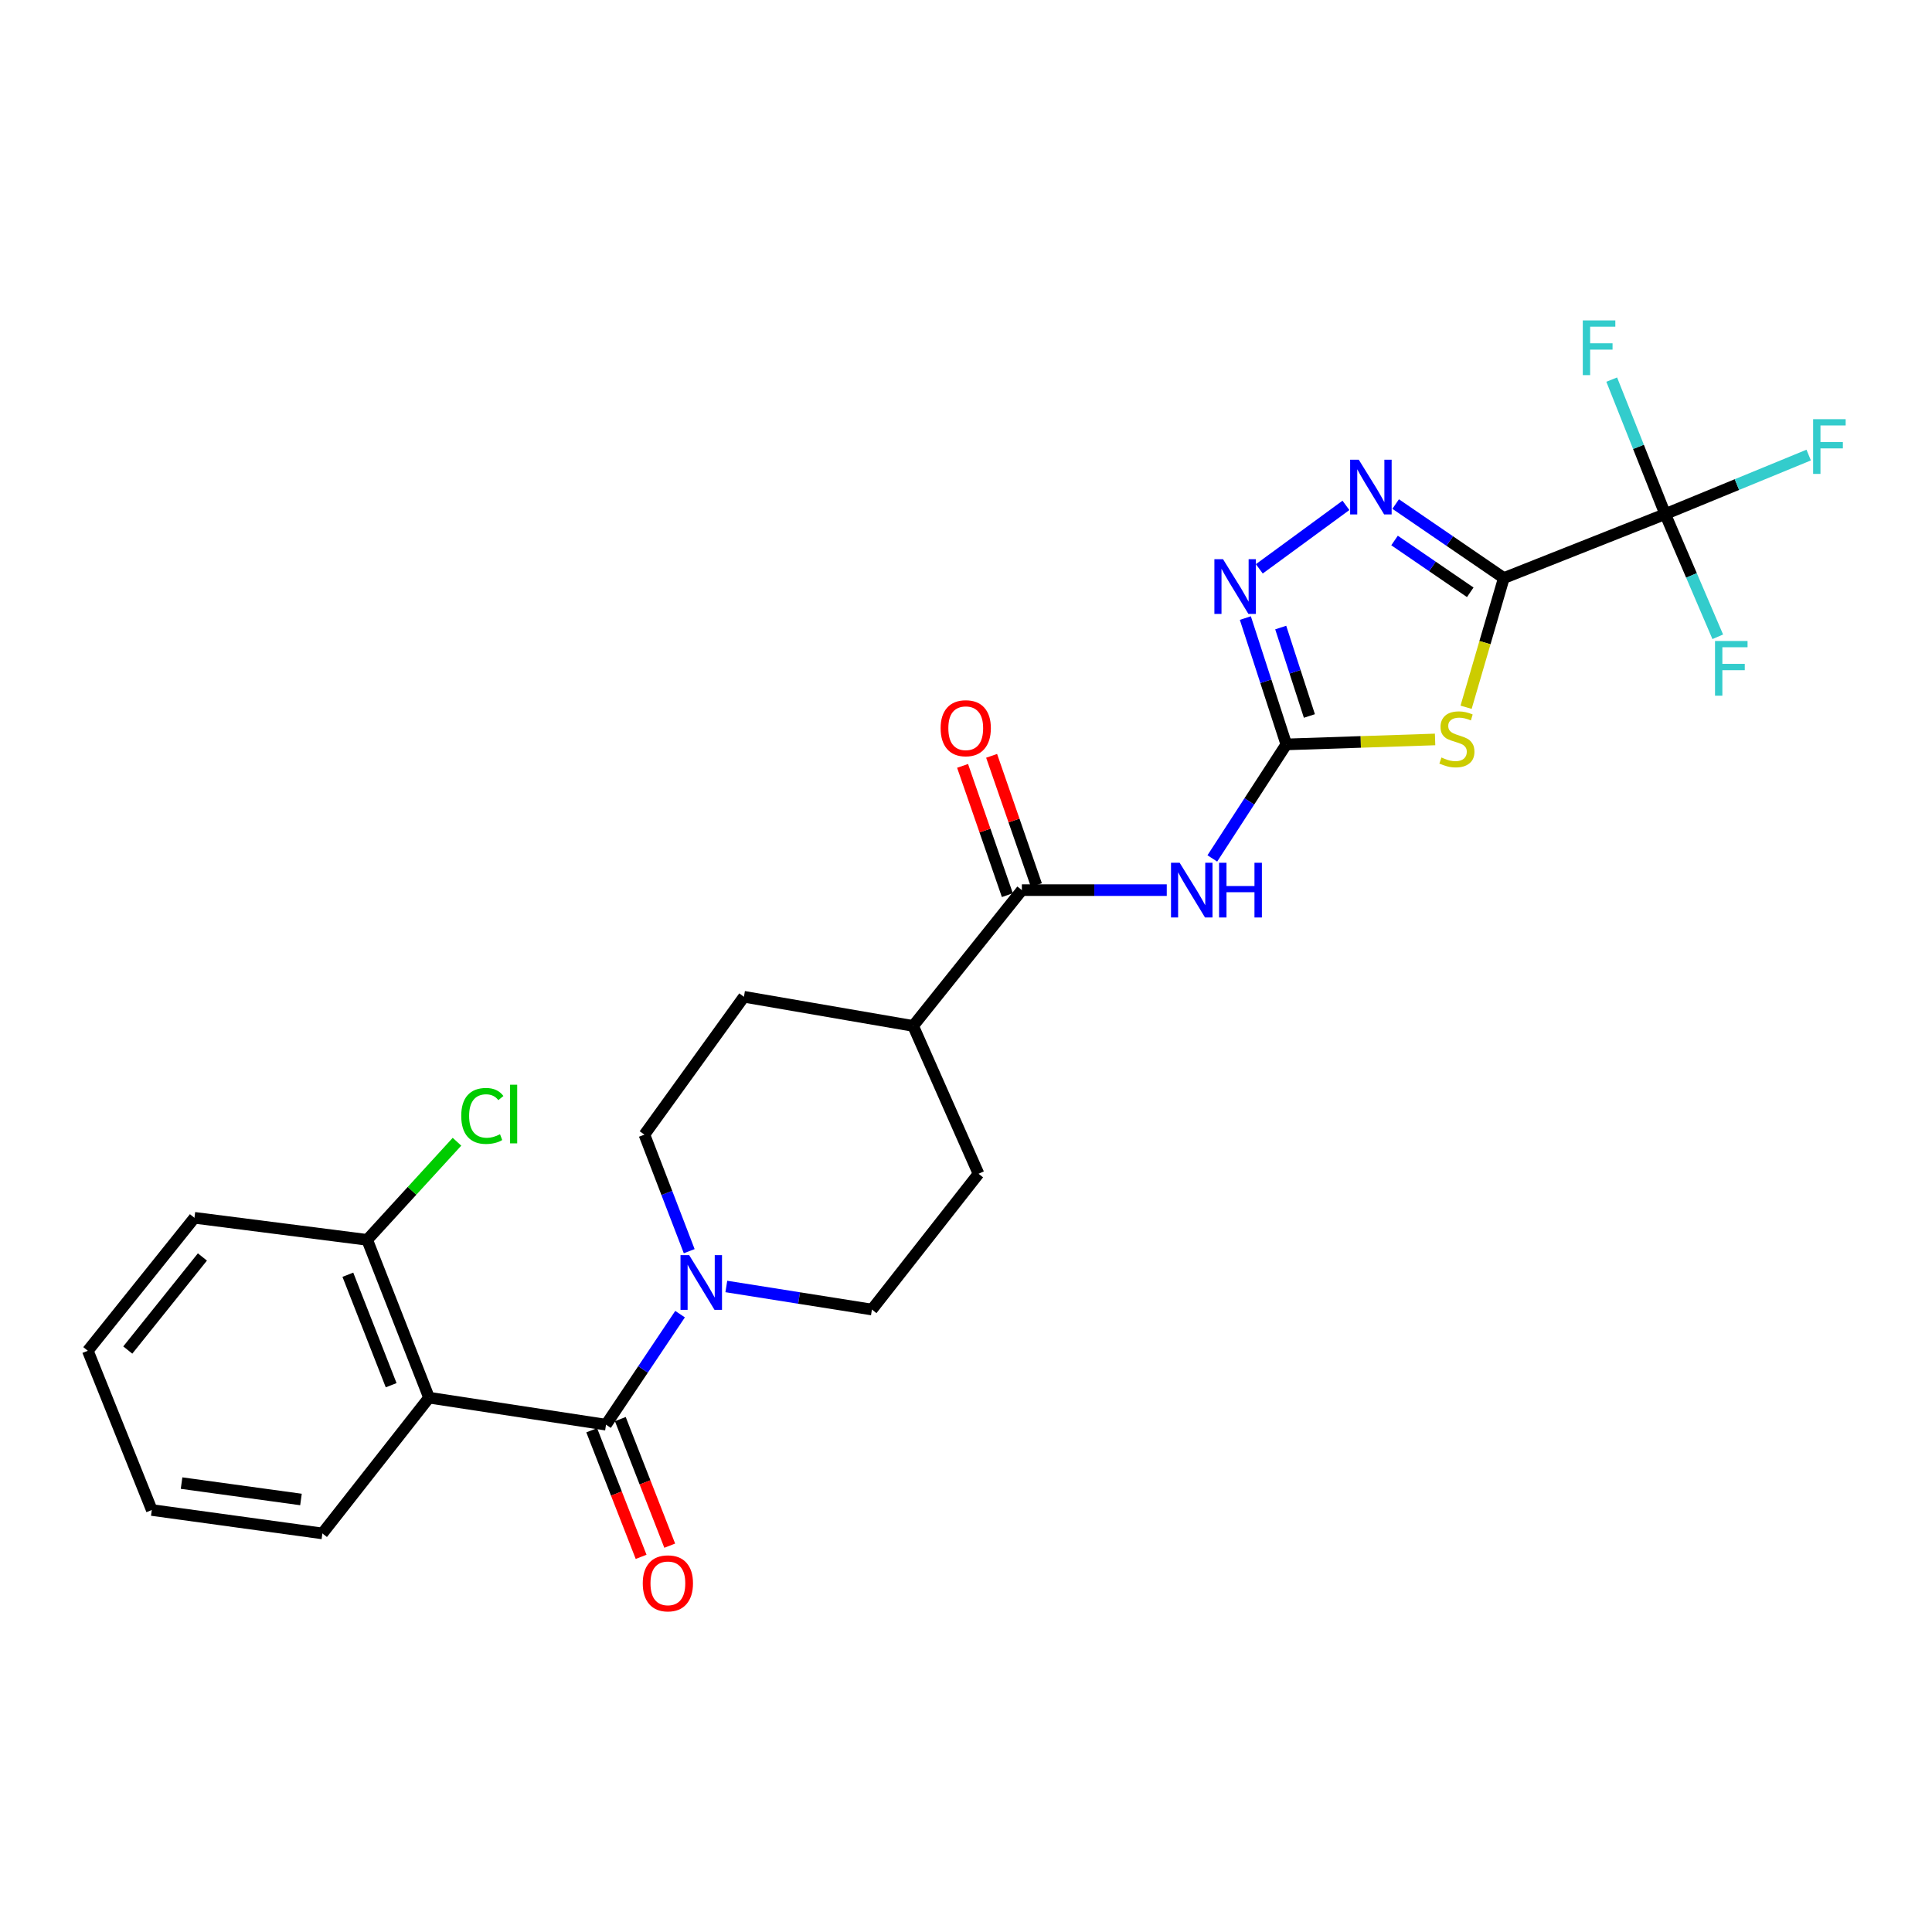<?xml version='1.0' encoding='iso-8859-1'?>
<svg version='1.1' baseProfile='full'
              xmlns='http://www.w3.org/2000/svg'
                      xmlns:rdkit='http://www.rdkit.org/xml'
                      xmlns:xlink='http://www.w3.org/1999/xlink'
                  xml:space='preserve'
width='1000px' height='1000px' viewBox='0 0 1000 1000'>
<!-- END OF HEADER -->
<rect style='opacity:1.0;fill:#FFFFFF;stroke:none' width='1000' height='1000' x='0' y='0'> </rect>
<path class='bond-0' d='M 778.373,299.198 L 768.61,332.637' style='fill:none;fill-rule:evenodd;stroke:#000000;stroke-width:6px;stroke-linecap:butt;stroke-linejoin:miter;stroke-opacity:1' />
<path class='bond-0' d='M 768.61,332.637 L 758.846,366.076' style='fill:none;fill-rule:evenodd;stroke:#CCCC00;stroke-width:6px;stroke-linecap:butt;stroke-linejoin:miter;stroke-opacity:1' />
<path class='bond-2' d='M 778.373,299.198 L 750.385,280.045' style='fill:none;fill-rule:evenodd;stroke:#000000;stroke-width:6px;stroke-linecap:butt;stroke-linejoin:miter;stroke-opacity:1' />
<path class='bond-2' d='M 750.385,280.045 L 722.396,260.893' style='fill:none;fill-rule:evenodd;stroke:#0000FF;stroke-width:6px;stroke-linecap:butt;stroke-linejoin:miter;stroke-opacity:1' />
<path class='bond-2' d='M 760.998,306.574 L 741.406,293.167' style='fill:none;fill-rule:evenodd;stroke:#000000;stroke-width:6px;stroke-linecap:butt;stroke-linejoin:miter;stroke-opacity:1' />
<path class='bond-2' d='M 741.406,293.167 L 721.814,279.76' style='fill:none;fill-rule:evenodd;stroke:#0000FF;stroke-width:6px;stroke-linecap:butt;stroke-linejoin:miter;stroke-opacity:1' />
<path class='bond-4' d='M 778.373,299.198 L 861.899,266.091' style='fill:none;fill-rule:evenodd;stroke:#000000;stroke-width:6px;stroke-linecap:butt;stroke-linejoin:miter;stroke-opacity:1' />
<path class='bond-1' d='M 742.802,382.738 L 704.299,384.02' style='fill:none;fill-rule:evenodd;stroke:#CCCC00;stroke-width:6px;stroke-linecap:butt;stroke-linejoin:miter;stroke-opacity:1' />
<path class='bond-1' d='M 704.299,384.02 L 665.795,385.303' style='fill:none;fill-rule:evenodd;stroke:#000000;stroke-width:6px;stroke-linecap:butt;stroke-linejoin:miter;stroke-opacity:1' />
<path class='bond-5' d='M 665.795,385.303 L 646.647,414.812' style='fill:none;fill-rule:evenodd;stroke:#000000;stroke-width:6px;stroke-linecap:butt;stroke-linejoin:miter;stroke-opacity:1' />
<path class='bond-5' d='M 646.647,414.812 L 627.498,444.321' style='fill:none;fill-rule:evenodd;stroke:#0000FF;stroke-width:6px;stroke-linecap:butt;stroke-linejoin:miter;stroke-opacity:1' />
<path class='bond-26' d='M 665.795,385.303 L 655.194,352.608' style='fill:none;fill-rule:evenodd;stroke:#000000;stroke-width:6px;stroke-linecap:butt;stroke-linejoin:miter;stroke-opacity:1' />
<path class='bond-26' d='M 655.194,352.608 L 644.592,319.913' style='fill:none;fill-rule:evenodd;stroke:#0000FF;stroke-width:6px;stroke-linecap:butt;stroke-linejoin:miter;stroke-opacity:1' />
<path class='bond-26' d='M 677.739,370.59 L 670.318,347.704' style='fill:none;fill-rule:evenodd;stroke:#000000;stroke-width:6px;stroke-linecap:butt;stroke-linejoin:miter;stroke-opacity:1' />
<path class='bond-26' d='M 670.318,347.704 L 662.897,324.817' style='fill:none;fill-rule:evenodd;stroke:#0000FF;stroke-width:6px;stroke-linecap:butt;stroke-linejoin:miter;stroke-opacity:1' />
<path class='bond-6' d='M 696.654,261.583 L 651.822,294.434' style='fill:none;fill-rule:evenodd;stroke:#0000FF;stroke-width:6px;stroke-linecap:butt;stroke-linejoin:miter;stroke-opacity:1' />
<path class='bond-3' d='M 313.672,737.409 L 332.836,708.802' style='fill:none;fill-rule:evenodd;stroke:#000000;stroke-width:6px;stroke-linecap:butt;stroke-linejoin:miter;stroke-opacity:1' />
<path class='bond-3' d='M 332.836,708.802 L 352,680.194' style='fill:none;fill-rule:evenodd;stroke:#0000FF;stroke-width:6px;stroke-linecap:butt;stroke-linejoin:miter;stroke-opacity:1' />
<path class='bond-7' d='M 313.672,737.409 L 222.064,723.435' style='fill:none;fill-rule:evenodd;stroke:#000000;stroke-width:6px;stroke-linecap:butt;stroke-linejoin:miter;stroke-opacity:1' />
<path class='bond-12' d='M 306.266,740.299 L 319.052,773.059' style='fill:none;fill-rule:evenodd;stroke:#000000;stroke-width:6px;stroke-linecap:butt;stroke-linejoin:miter;stroke-opacity:1' />
<path class='bond-12' d='M 319.052,773.059 L 331.838,805.819' style='fill:none;fill-rule:evenodd;stroke:#FF0000;stroke-width:6px;stroke-linecap:butt;stroke-linejoin:miter;stroke-opacity:1' />
<path class='bond-12' d='M 321.078,734.518 L 333.864,767.278' style='fill:none;fill-rule:evenodd;stroke:#000000;stroke-width:6px;stroke-linecap:butt;stroke-linejoin:miter;stroke-opacity:1' />
<path class='bond-12' d='M 333.864,767.278 L 346.65,800.039' style='fill:none;fill-rule:evenodd;stroke:#FF0000;stroke-width:6px;stroke-linecap:butt;stroke-linejoin:miter;stroke-opacity:1' />
<path class='bond-16' d='M 861.899,266.091 L 875.506,297.847' style='fill:none;fill-rule:evenodd;stroke:#000000;stroke-width:6px;stroke-linecap:butt;stroke-linejoin:miter;stroke-opacity:1' />
<path class='bond-16' d='M 875.506,297.847 L 889.112,329.602' style='fill:none;fill-rule:evenodd;stroke:#33CCCC;stroke-width:6px;stroke-linecap:butt;stroke-linejoin:miter;stroke-opacity:1' />
<path class='bond-17' d='M 861.899,266.091 L 848.061,231.286' style='fill:none;fill-rule:evenodd;stroke:#000000;stroke-width:6px;stroke-linecap:butt;stroke-linejoin:miter;stroke-opacity:1' />
<path class='bond-17' d='M 848.061,231.286 L 834.222,196.48' style='fill:none;fill-rule:evenodd;stroke:#33CCCC;stroke-width:6px;stroke-linecap:butt;stroke-linejoin:miter;stroke-opacity:1' />
<path class='bond-18' d='M 861.899,266.091 L 899.037,250.815' style='fill:none;fill-rule:evenodd;stroke:#000000;stroke-width:6px;stroke-linecap:butt;stroke-linejoin:miter;stroke-opacity:1' />
<path class='bond-18' d='M 899.037,250.815 L 936.174,235.539' style='fill:none;fill-rule:evenodd;stroke:#33CCCC;stroke-width:6px;stroke-linecap:butt;stroke-linejoin:miter;stroke-opacity:1' />
<path class='bond-9' d='M 603.913,460.729 L 566.415,460.729' style='fill:none;fill-rule:evenodd;stroke:#0000FF;stroke-width:6px;stroke-linecap:butt;stroke-linejoin:miter;stroke-opacity:1' />
<path class='bond-9' d='M 566.415,460.729 L 528.917,460.729' style='fill:none;fill-rule:evenodd;stroke:#000000;stroke-width:6px;stroke-linecap:butt;stroke-linejoin:miter;stroke-opacity:1' />
<path class='bond-10' d='M 222.064,723.435 L 190.053,641.746' style='fill:none;fill-rule:evenodd;stroke:#000000;stroke-width:6px;stroke-linecap:butt;stroke-linejoin:miter;stroke-opacity:1' />
<path class='bond-10' d='M 202.459,716.982 L 180.051,659.8' style='fill:none;fill-rule:evenodd;stroke:#000000;stroke-width:6px;stroke-linecap:butt;stroke-linejoin:miter;stroke-opacity:1' />
<path class='bond-22' d='M 222.064,723.435 L 166.866,793.702' style='fill:none;fill-rule:evenodd;stroke:#000000;stroke-width:6px;stroke-linecap:butt;stroke-linejoin:miter;stroke-opacity:1' />
<path class='bond-8' d='M 356.738,647.61 L 345.142,617.45' style='fill:none;fill-rule:evenodd;stroke:#0000FF;stroke-width:6px;stroke-linecap:butt;stroke-linejoin:miter;stroke-opacity:1' />
<path class='bond-8' d='M 345.142,617.45 L 333.547,587.29' style='fill:none;fill-rule:evenodd;stroke:#000000;stroke-width:6px;stroke-linecap:butt;stroke-linejoin:miter;stroke-opacity:1' />
<path class='bond-27' d='M 375.945,665.877 L 413.623,671.849' style='fill:none;fill-rule:evenodd;stroke:#0000FF;stroke-width:6px;stroke-linecap:butt;stroke-linejoin:miter;stroke-opacity:1' />
<path class='bond-27' d='M 413.623,671.849 L 451.301,677.821' style='fill:none;fill-rule:evenodd;stroke:#000000;stroke-width:6px;stroke-linecap:butt;stroke-linejoin:miter;stroke-opacity:1' />
<path class='bond-11' d='M 528.917,460.729 L 472.642,531.014' style='fill:none;fill-rule:evenodd;stroke:#000000;stroke-width:6px;stroke-linecap:butt;stroke-linejoin:miter;stroke-opacity:1' />
<path class='bond-15' d='M 536.429,458.128 L 524.844,424.673' style='fill:none;fill-rule:evenodd;stroke:#000000;stroke-width:6px;stroke-linecap:butt;stroke-linejoin:miter;stroke-opacity:1' />
<path class='bond-15' d='M 524.844,424.673 L 513.258,391.219' style='fill:none;fill-rule:evenodd;stroke:#FF0000;stroke-width:6px;stroke-linecap:butt;stroke-linejoin:miter;stroke-opacity:1' />
<path class='bond-15' d='M 521.405,463.331 L 509.819,429.876' style='fill:none;fill-rule:evenodd;stroke:#000000;stroke-width:6px;stroke-linecap:butt;stroke-linejoin:miter;stroke-opacity:1' />
<path class='bond-15' d='M 509.819,429.876 L 498.233,396.422' style='fill:none;fill-rule:evenodd;stroke:#FF0000;stroke-width:6px;stroke-linecap:butt;stroke-linejoin:miter;stroke-opacity:1' />
<path class='bond-21' d='M 190.053,641.746 L 213.292,616.354' style='fill:none;fill-rule:evenodd;stroke:#000000;stroke-width:6px;stroke-linecap:butt;stroke-linejoin:miter;stroke-opacity:1' />
<path class='bond-21' d='M 213.292,616.354 L 236.531,590.963' style='fill:none;fill-rule:evenodd;stroke:#00CC00;stroke-width:6px;stroke-linecap:butt;stroke-linejoin:miter;stroke-opacity:1' />
<path class='bond-23' d='M 190.053,641.746 L 100.644,630.334' style='fill:none;fill-rule:evenodd;stroke:#000000;stroke-width:6px;stroke-linecap:butt;stroke-linejoin:miter;stroke-opacity:1' />
<path class='bond-19' d='M 472.642,531.014 L 506.481,607.535' style='fill:none;fill-rule:evenodd;stroke:#000000;stroke-width:6px;stroke-linecap:butt;stroke-linejoin:miter;stroke-opacity:1' />
<path class='bond-20' d='M 472.642,531.014 L 385.061,515.927' style='fill:none;fill-rule:evenodd;stroke:#000000;stroke-width:6px;stroke-linecap:butt;stroke-linejoin:miter;stroke-opacity:1' />
<path class='bond-13' d='M 451.301,677.821 L 506.481,607.535' style='fill:none;fill-rule:evenodd;stroke:#000000;stroke-width:6px;stroke-linecap:butt;stroke-linejoin:miter;stroke-opacity:1' />
<path class='bond-14' d='M 333.547,587.29 L 385.061,515.927' style='fill:none;fill-rule:evenodd;stroke:#000000;stroke-width:6px;stroke-linecap:butt;stroke-linejoin:miter;stroke-opacity:1' />
<path class='bond-24' d='M 166.866,793.702 L 78.57,781.583' style='fill:none;fill-rule:evenodd;stroke:#000000;stroke-width:6px;stroke-linecap:butt;stroke-linejoin:miter;stroke-opacity:1' />
<path class='bond-24' d='M 155.783,776.132 L 93.976,767.649' style='fill:none;fill-rule:evenodd;stroke:#000000;stroke-width:6px;stroke-linecap:butt;stroke-linejoin:miter;stroke-opacity:1' />
<path class='bond-28' d='M 100.644,630.334 L 45.455,699.152' style='fill:none;fill-rule:evenodd;stroke:#000000;stroke-width:6px;stroke-linecap:butt;stroke-linejoin:miter;stroke-opacity:1' />
<path class='bond-28' d='M 104.769,650.604 L 66.137,698.777' style='fill:none;fill-rule:evenodd;stroke:#000000;stroke-width:6px;stroke-linecap:butt;stroke-linejoin:miter;stroke-opacity:1' />
<path class='bond-25' d='M 78.57,781.583 L 45.455,699.152' style='fill:none;fill-rule:evenodd;stroke:#000000;stroke-width:6px;stroke-linecap:butt;stroke-linejoin:miter;stroke-opacity:1' />
<path  class='atom-1' d='M 746.091 392.082
Q 746.411 392.202, 747.731 392.762
Q 749.051 393.322, 750.491 393.682
Q 751.971 394.002, 753.411 394.002
Q 756.091 394.002, 757.651 392.722
Q 759.211 391.402, 759.211 389.122
Q 759.211 387.562, 758.411 386.602
Q 757.651 385.642, 756.451 385.122
Q 755.251 384.602, 753.251 384.002
Q 750.731 383.242, 749.211 382.522
Q 747.731 381.802, 746.651 380.282
Q 745.611 378.762, 745.611 376.202
Q 745.611 372.642, 748.011 370.442
Q 750.451 368.242, 755.251 368.242
Q 758.531 368.242, 762.251 369.802
L 761.331 372.882
Q 757.931 371.482, 755.371 371.482
Q 752.611 371.482, 751.091 372.642
Q 749.571 373.762, 749.611 375.722
Q 749.611 377.242, 750.371 378.162
Q 751.171 379.082, 752.291 379.602
Q 753.451 380.122, 755.371 380.722
Q 757.931 381.522, 759.451 382.322
Q 760.971 383.122, 762.051 384.762
Q 763.171 386.362, 763.171 389.122
Q 763.171 393.042, 760.531 395.162
Q 757.931 397.242, 753.571 397.242
Q 751.051 397.242, 749.131 396.682
Q 747.251 396.162, 745.011 395.242
L 746.091 392.082
' fill='#CCCC00'/>
<path  class='atom-3' d='M 703.312 237.957
L 712.592 252.957
Q 713.512 254.437, 714.992 257.117
Q 716.472 259.797, 716.552 259.957
L 716.552 237.957
L 720.312 237.957
L 720.312 266.277
L 716.432 266.277
L 706.472 249.877
Q 705.312 247.957, 704.072 245.757
Q 702.872 243.557, 702.512 242.877
L 702.512 266.277
L 698.832 266.277
L 698.832 237.957
L 703.312 237.957
' fill='#0000FF'/>
<path  class='atom-6' d='M 610.591 446.569
L 619.871 461.569
Q 620.791 463.049, 622.271 465.729
Q 623.751 468.409, 623.831 468.569
L 623.831 446.569
L 627.591 446.569
L 627.591 474.889
L 623.711 474.889
L 613.751 458.489
Q 612.591 456.569, 611.351 454.369
Q 610.151 452.169, 609.791 451.489
L 609.791 474.889
L 606.111 474.889
L 606.111 446.569
L 610.591 446.569
' fill='#0000FF'/>
<path  class='atom-6' d='M 630.991 446.569
L 634.831 446.569
L 634.831 458.609
L 649.311 458.609
L 649.311 446.569
L 653.151 446.569
L 653.151 474.889
L 649.311 474.889
L 649.311 461.809
L 634.831 461.809
L 634.831 474.889
L 630.991 474.889
L 630.991 446.569
' fill='#0000FF'/>
<path  class='atom-7' d='M 633.045 289.446
L 642.325 304.446
Q 643.245 305.926, 644.725 308.606
Q 646.205 311.286, 646.285 311.446
L 646.285 289.446
L 650.045 289.446
L 650.045 317.766
L 646.165 317.766
L 636.205 301.366
Q 635.045 299.446, 633.805 297.246
Q 632.605 295.046, 632.245 294.366
L 632.245 317.766
L 628.565 317.766
L 628.565 289.446
L 633.045 289.446
' fill='#0000FF'/>
<path  class='atom-9' d='M 356.71 649.66
L 365.99 664.66
Q 366.91 666.14, 368.39 668.82
Q 369.87 671.5, 369.95 671.66
L 369.95 649.66
L 373.71 649.66
L 373.71 677.98
L 369.83 677.98
L 359.87 661.58
Q 358.71 659.66, 357.47 657.46
Q 356.27 655.26, 355.91 654.58
L 355.91 677.98
L 352.23 677.98
L 352.23 649.66
L 356.71 649.66
' fill='#0000FF'/>
<path  class='atom-13' d='M 332.692 819.531
Q 332.692 812.731, 336.052 808.931
Q 339.412 805.131, 345.692 805.131
Q 351.972 805.131, 355.332 808.931
Q 358.692 812.731, 358.692 819.531
Q 358.692 826.411, 355.292 830.331
Q 351.892 834.211, 345.692 834.211
Q 339.452 834.211, 336.052 830.331
Q 332.692 826.451, 332.692 819.531
M 345.692 831.011
Q 350.012 831.011, 352.332 828.131
Q 354.692 825.211, 354.692 819.531
Q 354.692 813.971, 352.332 811.171
Q 350.012 808.331, 345.692 808.331
Q 341.372 808.331, 339.012 811.131
Q 336.692 813.931, 336.692 819.531
Q 336.692 825.251, 339.012 828.131
Q 341.372 831.011, 345.692 831.011
' fill='#FF0000'/>
<path  class='atom-16' d='M 486.865 376.921
Q 486.865 370.121, 490.225 366.321
Q 493.585 362.521, 499.865 362.521
Q 506.145 362.521, 509.505 366.321
Q 512.865 370.121, 512.865 376.921
Q 512.865 383.801, 509.465 387.721
Q 506.065 391.601, 499.865 391.601
Q 493.625 391.601, 490.225 387.721
Q 486.865 383.841, 486.865 376.921
M 499.865 388.401
Q 504.185 388.401, 506.505 385.521
Q 508.865 382.601, 508.865 376.921
Q 508.865 371.361, 506.505 368.561
Q 504.185 365.721, 499.865 365.721
Q 495.545 365.721, 493.185 368.521
Q 490.865 371.321, 490.865 376.921
Q 490.865 382.641, 493.185 385.521
Q 495.545 388.401, 499.865 388.401
' fill='#FF0000'/>
<path  class='atom-17' d='M 887.69 331.774
L 904.53 331.774
L 904.53 335.014
L 891.49 335.014
L 891.49 343.614
L 903.09 343.614
L 903.09 346.894
L 891.49 346.894
L 891.49 360.094
L 887.69 360.094
L 887.69 331.774
' fill='#33CCCC'/>
<path  class='atom-18' d='M 819.251 165.844
L 836.091 165.844
L 836.091 169.084
L 823.051 169.084
L 823.051 177.684
L 834.651 177.684
L 834.651 180.964
L 823.051 180.964
L 823.051 194.164
L 819.251 194.164
L 819.251 165.844
' fill='#33CCCC'/>
<path  class='atom-19' d='M 938.471 216.97
L 955.311 216.97
L 955.311 220.21
L 942.271 220.21
L 942.271 228.81
L 953.871 228.81
L 953.871 232.09
L 942.271 232.09
L 942.271 245.29
L 938.471 245.29
L 938.471 216.97
' fill='#33CCCC'/>
<path  class='atom-22' d='M 238.738 577.6
Q 238.738 570.56, 242.018 566.88
Q 245.338 563.16, 251.618 563.16
Q 257.458 563.16, 260.578 567.28
L 257.938 569.44
Q 255.658 566.44, 251.618 566.44
Q 247.338 566.44, 245.058 569.32
Q 242.818 572.16, 242.818 577.6
Q 242.818 583.2, 245.138 586.08
Q 247.498 588.96, 252.058 588.96
Q 255.178 588.96, 258.818 587.08
L 259.938 590.08
Q 258.458 591.04, 256.218 591.6
Q 253.978 592.16, 251.498 592.16
Q 245.338 592.16, 242.018 588.4
Q 238.738 584.64, 238.738 577.6
' fill='#00CC00'/>
<path  class='atom-22' d='M 264.018 561.44
L 267.698 561.44
L 267.698 591.8
L 264.018 591.8
L 264.018 561.44
' fill='#00CC00'/>
</svg>
